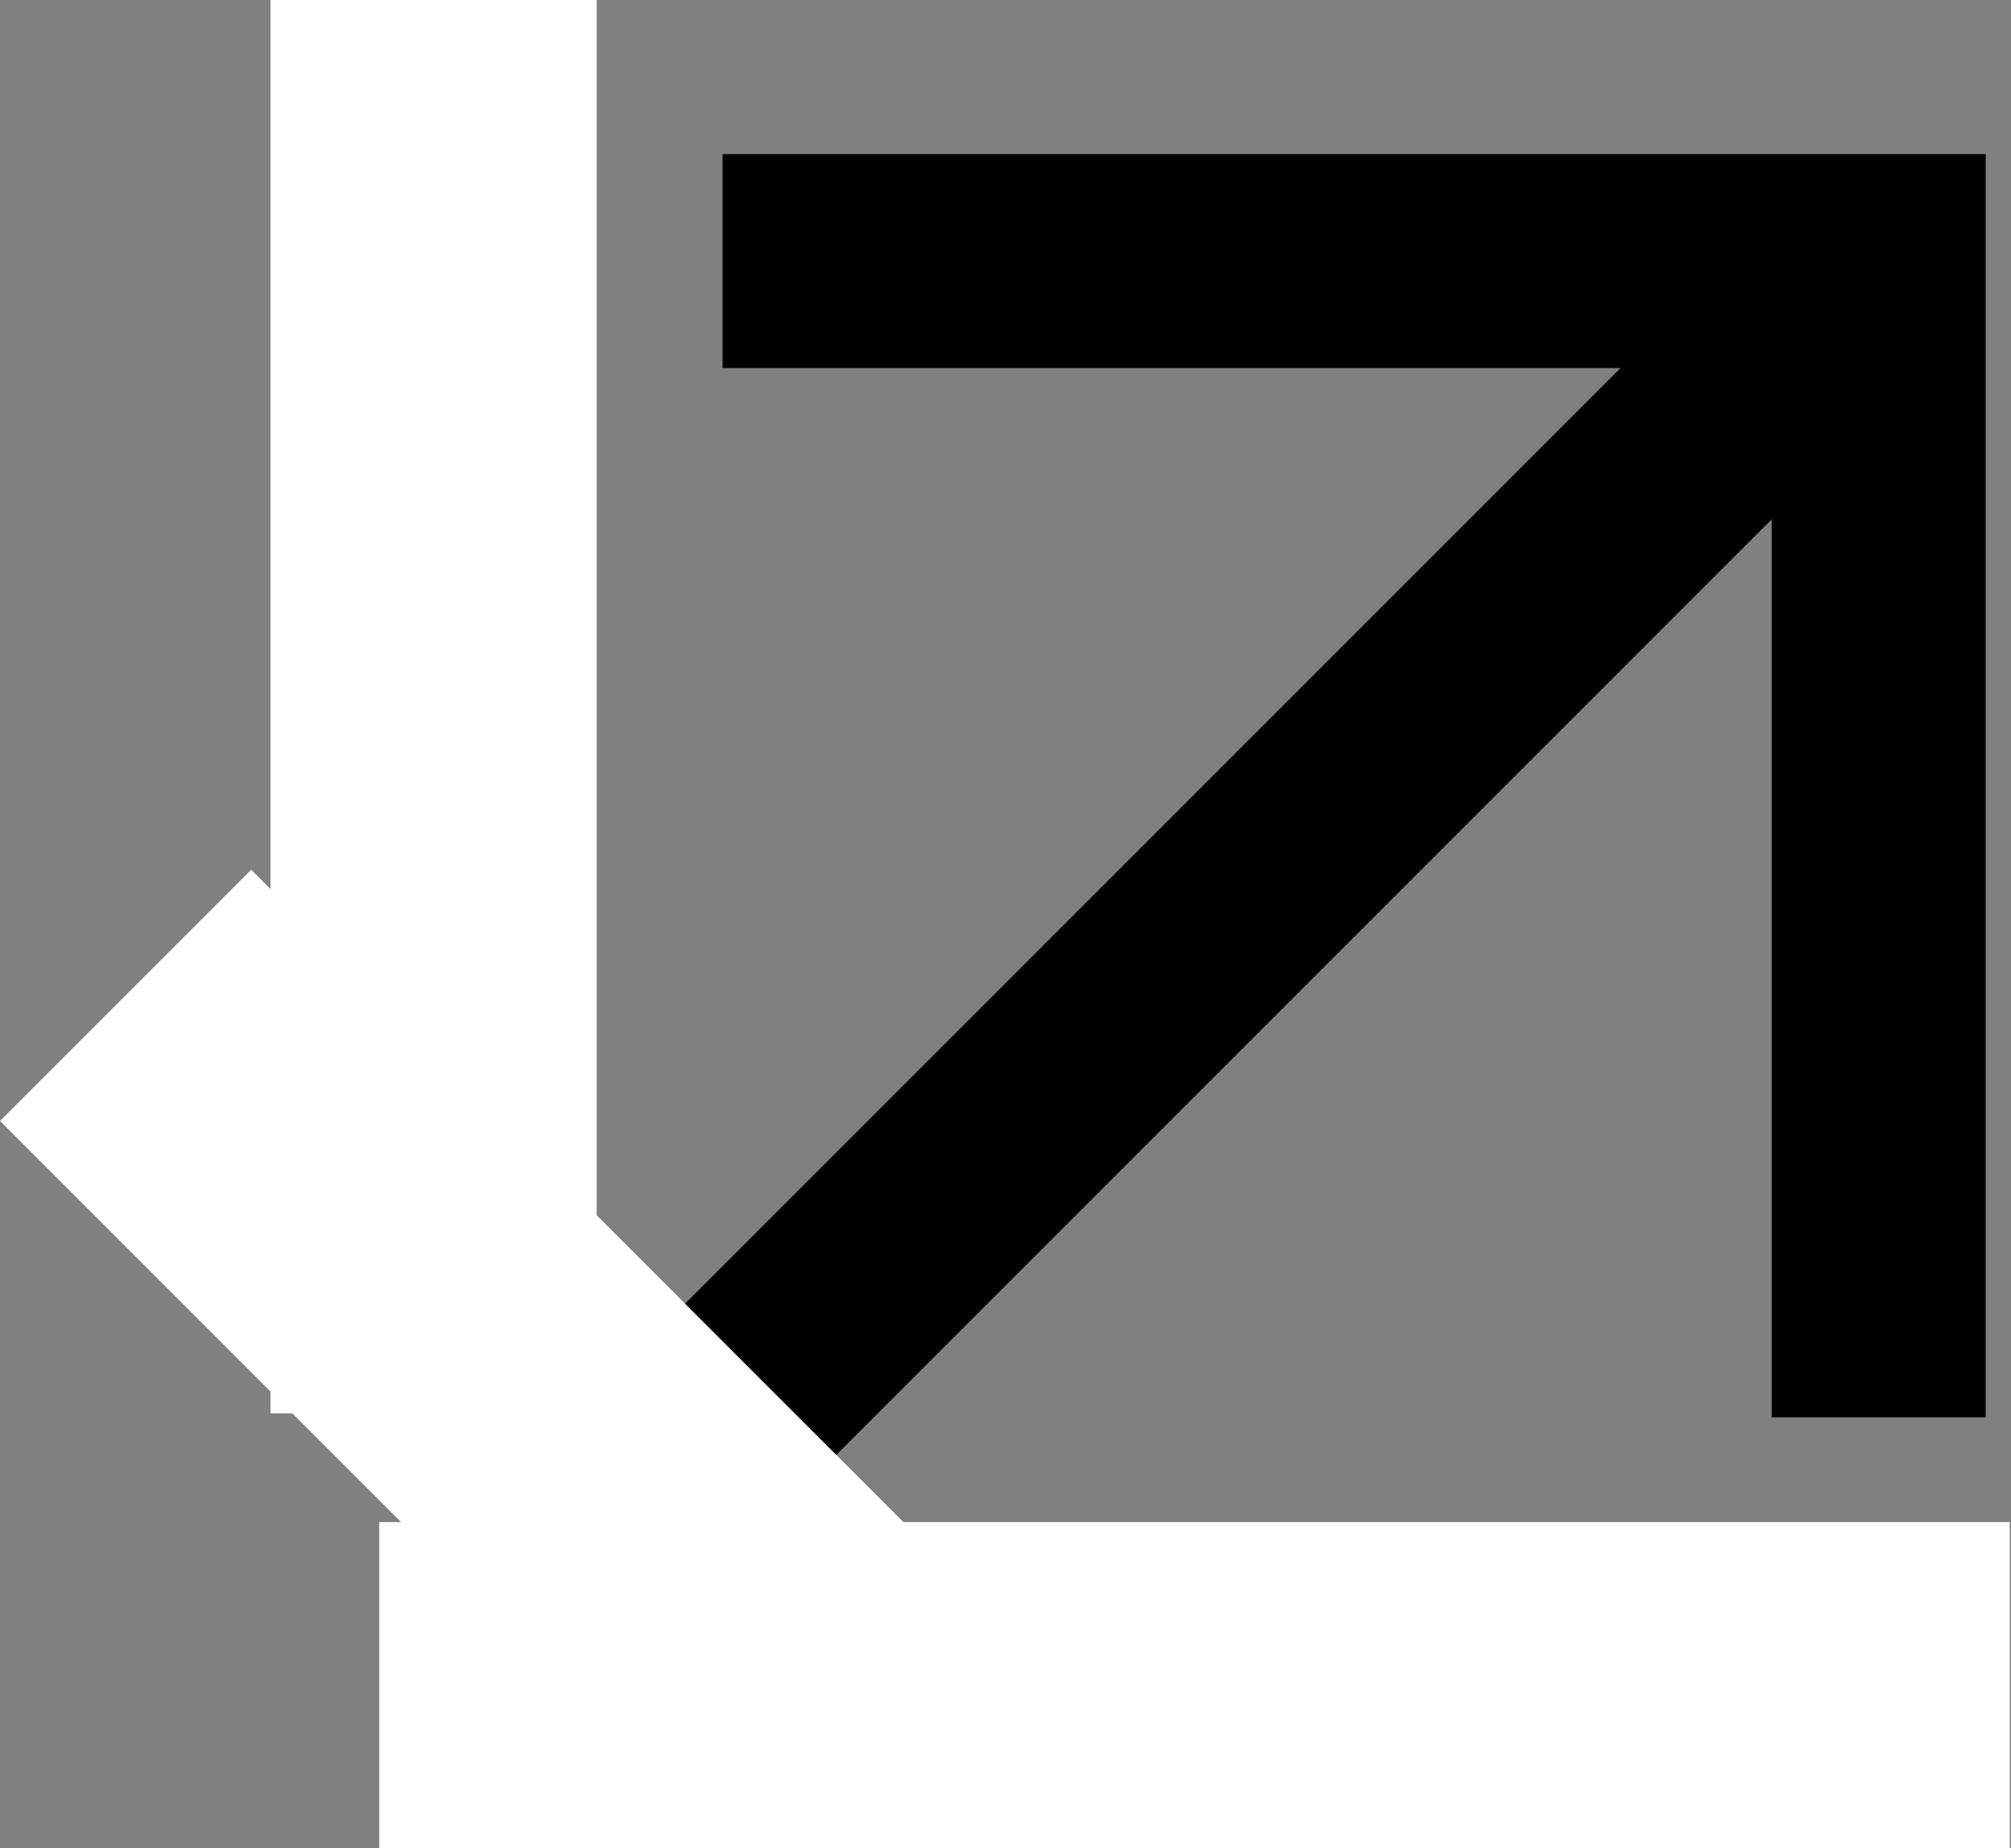 <?xml version="1.0" encoding="UTF-8"?> <svg xmlns="http://www.w3.org/2000/svg" width="74" height="68" viewBox="0 0 74 68" fill="none"><rect x="0" y="0" width="74" height="68" fill="#808080" stroke="none"/> <path d="M17.942 56.06L17.645 55.762L17.942 55.464L60.031 13.376L27.176 13.376L26.755 13.376L26.755 12.954L26.755 6.256L26.755 5.834L27.176 5.834L72.481 5.834L72.903 5.834L72.903 6.256L72.903 51.561L72.903 51.982L72.481 51.982L65.782 51.982L65.361 51.982L65.361 51.561L65.361 18.706L23.273 60.794L22.975 61.092L22.677 60.794L17.942 56.06Z" fill="black" stroke="black" stroke-width="0.331"></path> <rect x="13.955" y="56" width="60" height="12" fill="white"></rect> <rect x="9.244" y="32" width="35.859" height="13.073" transform="rotate(45 9.244 32)" fill="white"></rect> <rect x="9.955" width="12" height="52" fill="white"></rect> </svg> 